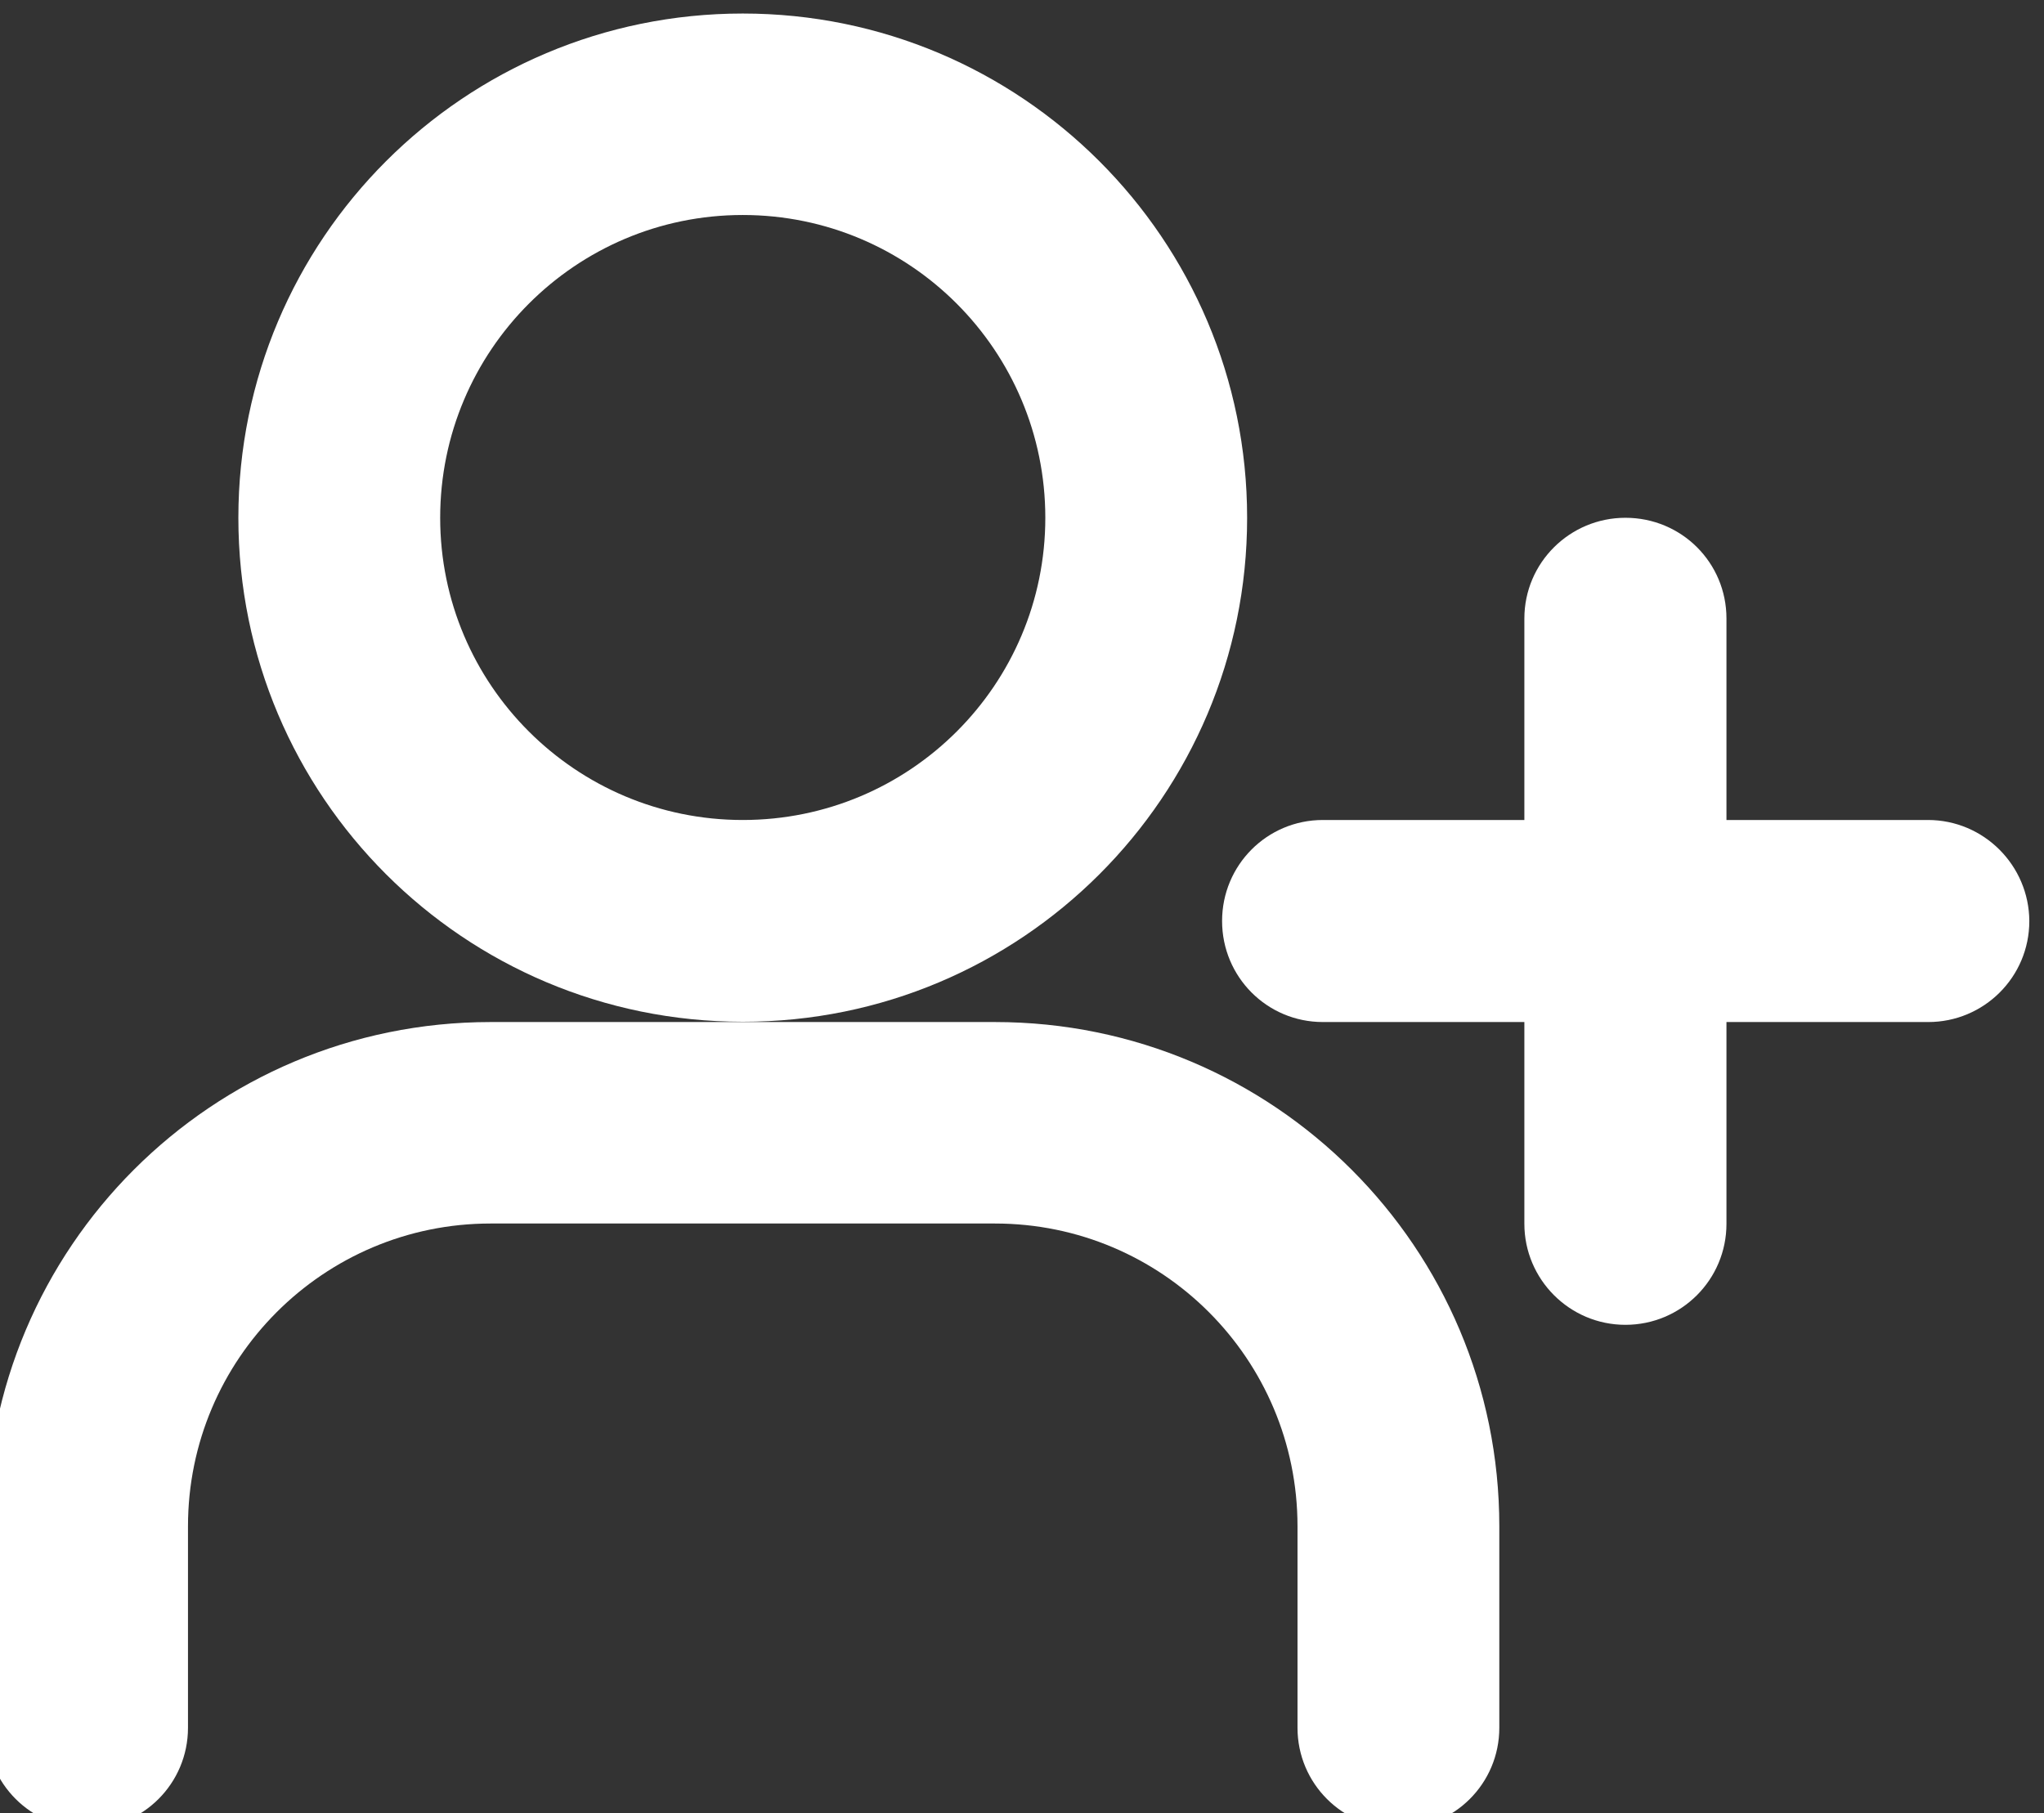 <?xml version="1.0" encoding="UTF-8" standalone="no"?><svg xmlns="http://www.w3.org/2000/svg" xmlns:xlink="http://www.w3.org/1999/xlink" fill="#ffffff" height="6.3" preserveAspectRatio="xMidYMid meet" version="1" viewBox="1.5 1.8 7.1 6.3" width="7.1" zoomAndPan="magnify"><rect x="1.5" y="1.8" width="7.1" height="6.3" fill="#333333" stroke="none"/><g id="change1_1"><path d="M4.956,5.351H4.08H3.204c-0.968,0-1.752,0.784-1.752,1.752v0.7c0,0.194,0.157,0.35,0.351,0.35 c0.193,0,0.35-0.156,0.35-0.35v-0.7c0-0.581,0.471-1.052,1.051-1.052h1.752c0.581,0,1.051,0.471,1.051,1.052v0.7 c0,0.194,0.157,0.35,0.35,0.35c0.194,0,0.351-0.156,0.351-0.35v-0.7C6.708,6.135,5.924,5.351,4.956,5.351z"/><path d="M5.832,3.599c0-0.968-0.785-1.752-1.752-1.752c-0.968,0-1.752,0.784-1.752,1.752c0,0.968,0.784,1.751,1.752,1.751 C5.047,5.351,5.832,4.567,5.832,3.599z M4.08,4.649c-0.58,0-1.051-0.47-1.051-1.05c0-0.581,0.471-1.052,1.051-1.052 c0.581,0,1.051,0.471,1.051,1.052C5.131,4.179,4.661,4.649,4.08,4.649z"/><path d="M8.197,4.649H7.497v-0.7c0-0.194-0.156-0.35-0.351-0.35c-0.193,0-0.351,0.156-0.351,0.35v0.7h-0.7 c-0.194,0-0.35,0.157-0.35,0.351c0,0.194,0.156,0.351,0.35,0.351h0.7v0.701c0,0.193,0.157,0.351,0.351,0.351 c0.194,0,0.351-0.157,0.351-0.351V5.351h0.701c0.193,0,0.351-0.156,0.351-0.351C8.548,4.807,8.391,4.649,8.197,4.649z"/></g></svg>